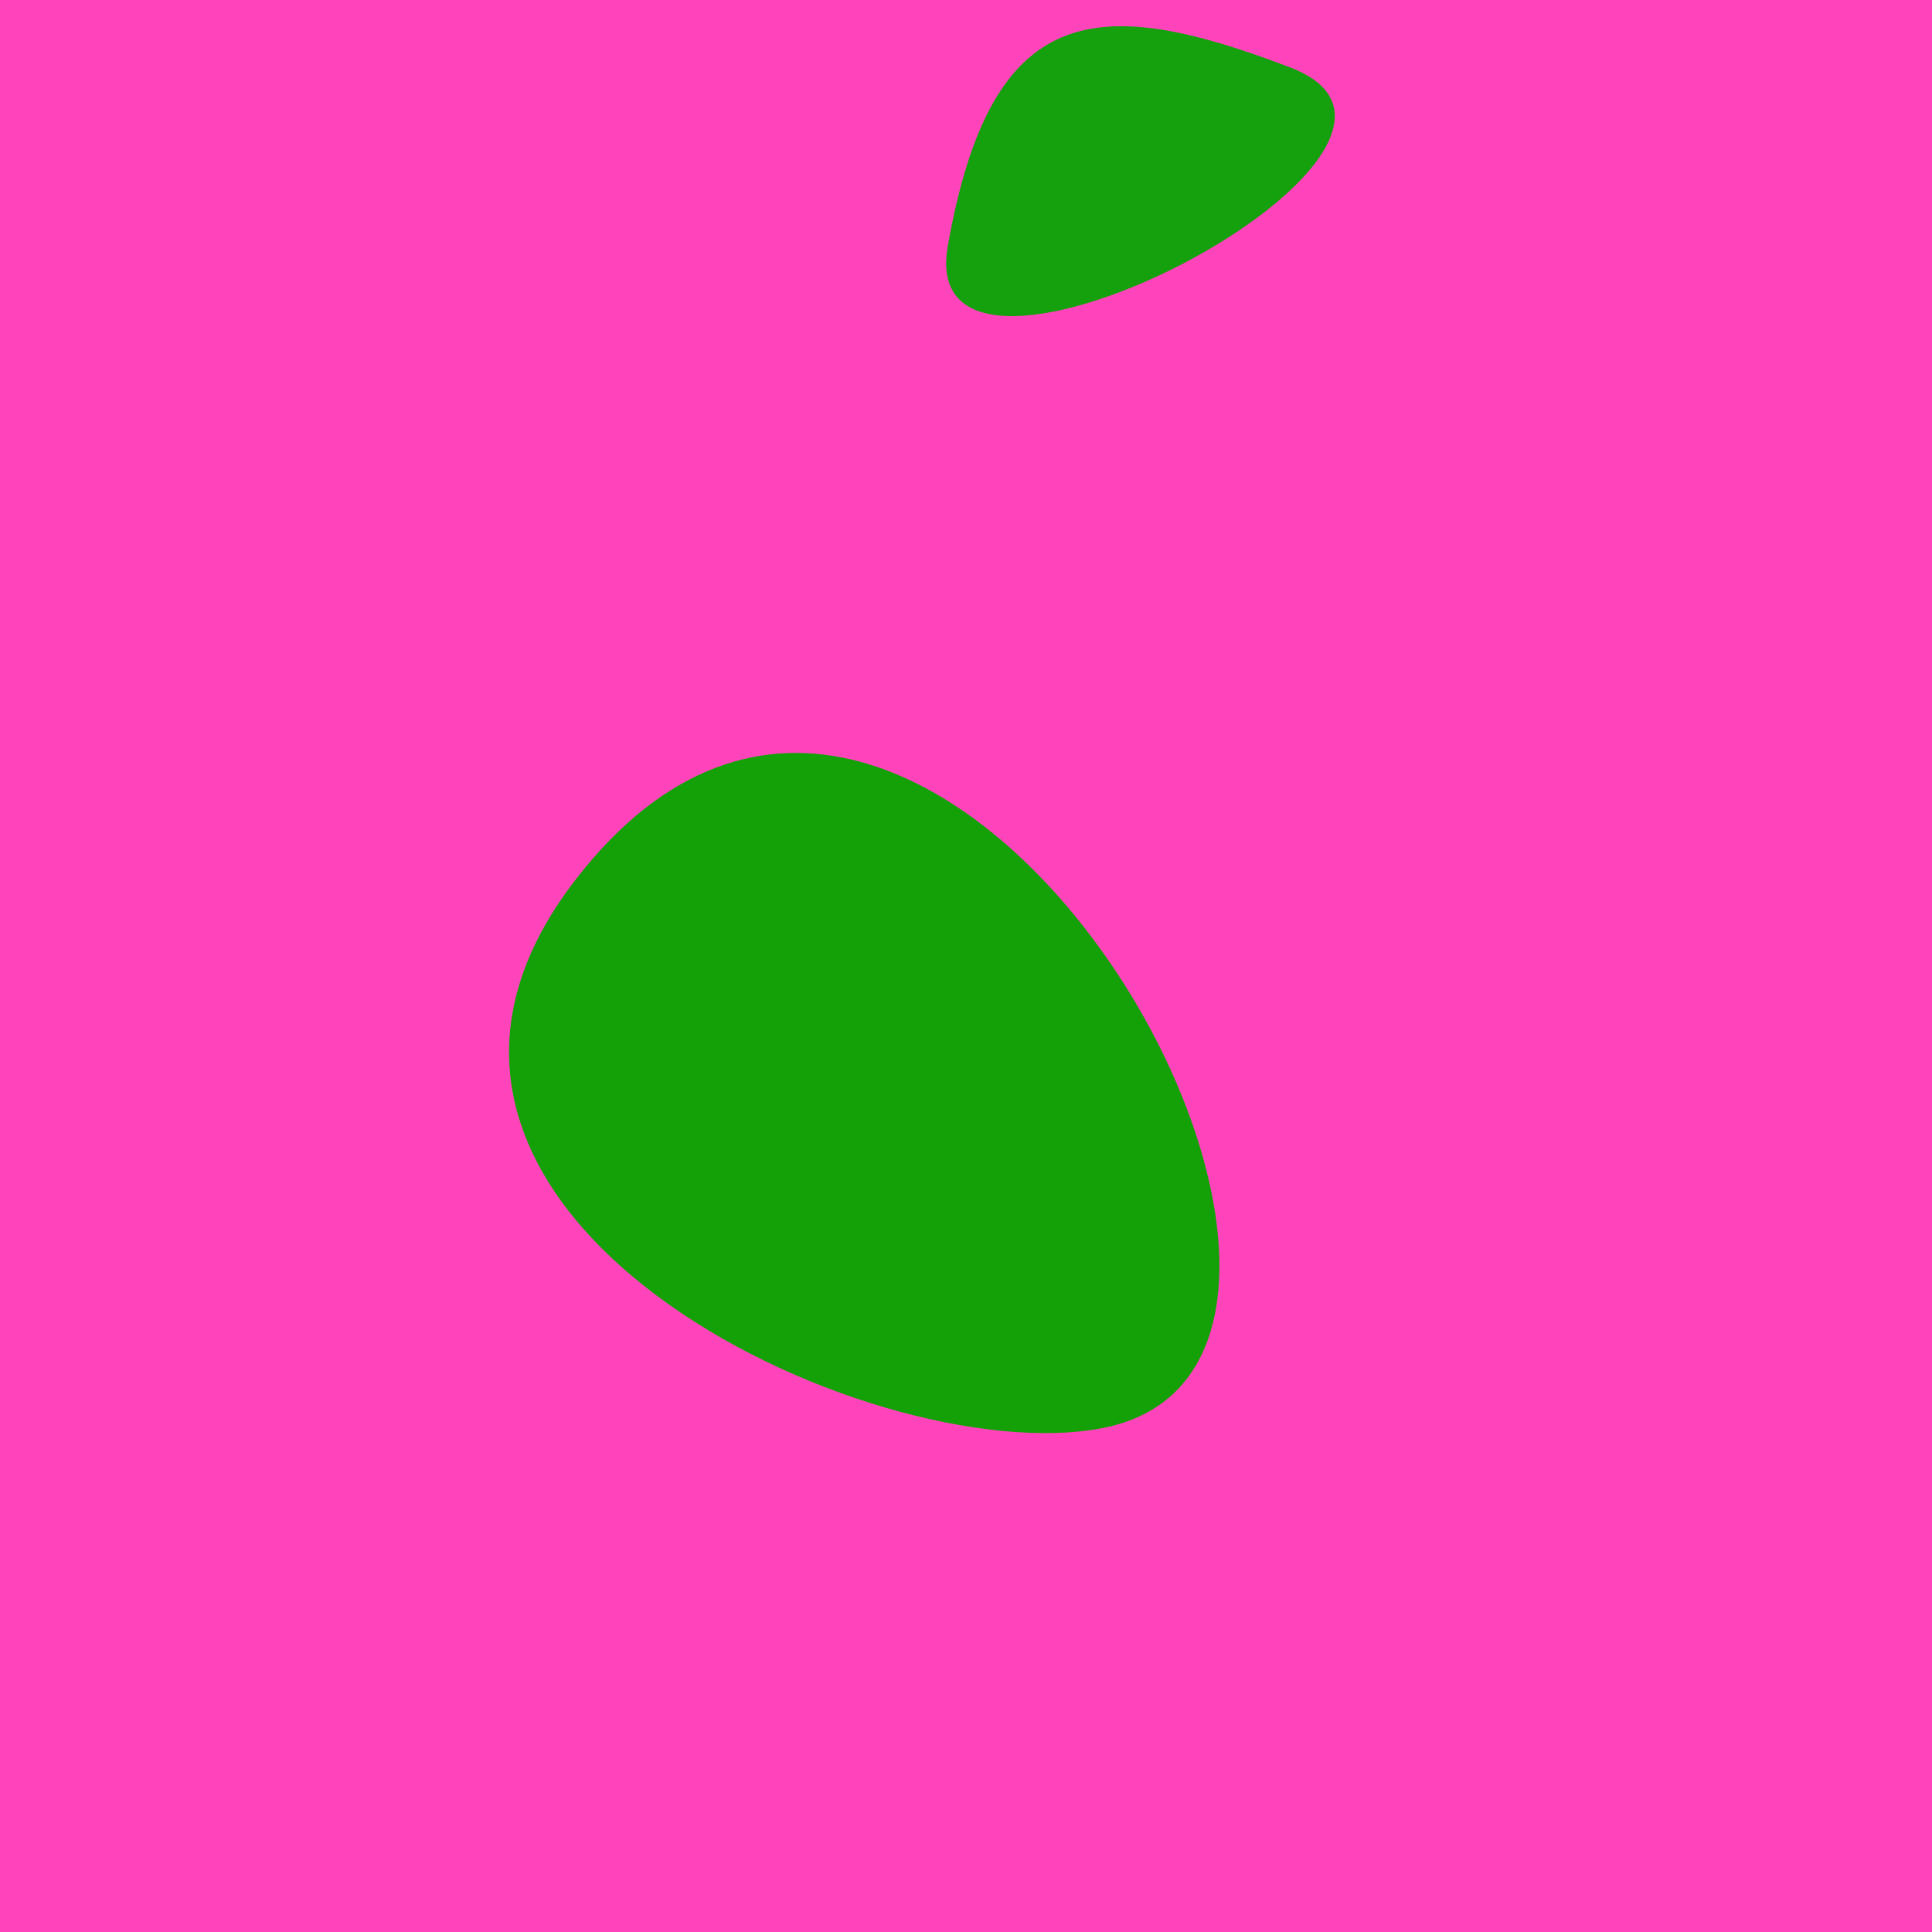 <?xml version="1.0" standalone="no"?>
<svg xmlns:xlink="http://www.w3.org/1999/xlink" xmlns="http://www.w3.org/2000/svg" width="128" height="128"><g><rect width="128" height="128" fill="#f4b"></rect><path d="M 38.183 58.215 C 21.08 80.231 57.632 97.533 72.978 94.628 C 96.433 90.188 61.824 27.782 38.183 58.215" fill="rgb(20,161,8)"></path><path d="M 62.794 16.305 C 60.394 29.931 99.196 9.714 85.496 4.475 C 72.759 -0.396 65.675 -0.055 62.794 16.305" fill="rgb(21,160,13)"></path></g></svg>